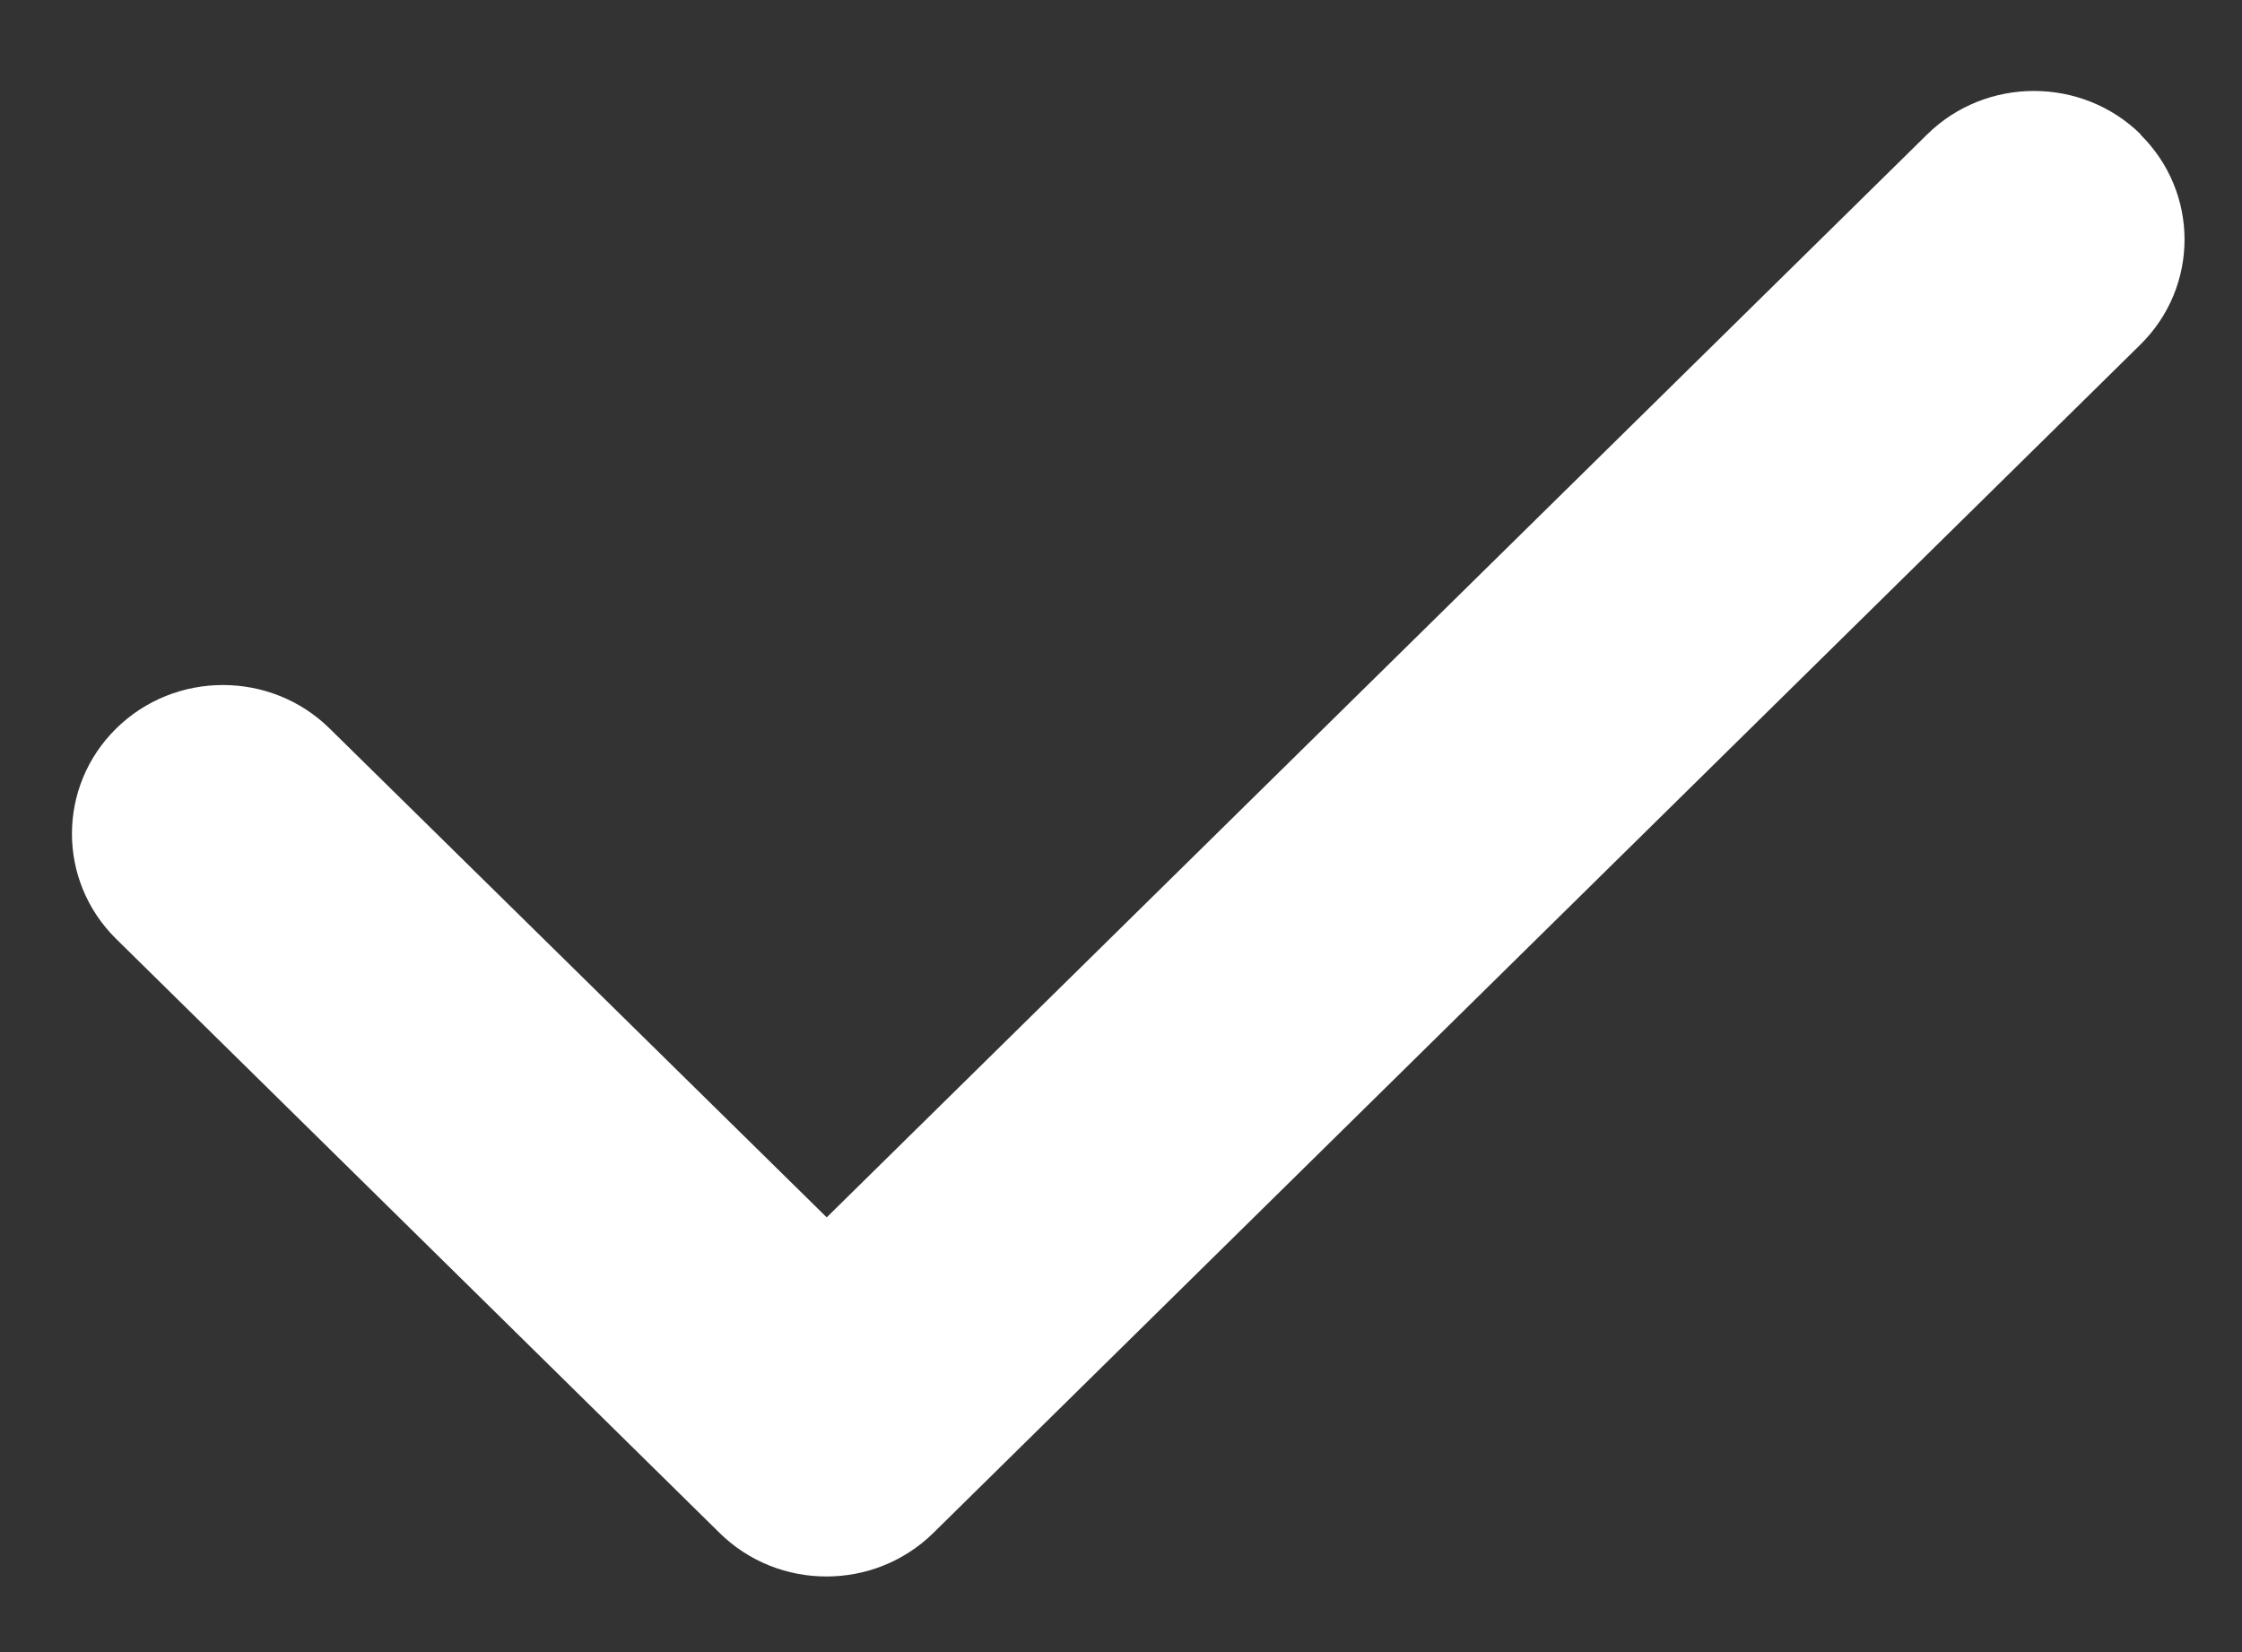 <svg width="19" height="14" viewBox="0 0 19 14" fill="none" xmlns="http://www.w3.org/2000/svg">
<rect x="0" y="0" width="19" height="14" fill="#333333" stroke="none"/>
<path d="M18.138 1.139C18.638 1.631 18.638 2.429 18.138 2.921L7.909 12.991C7.409 13.482 6.598 13.482 6.099 12.991L0.984 7.956C0.485 7.464 0.485 6.666 0.984 6.174C1.483 5.682 2.295 5.682 2.794 6.174L7.006 10.316L16.332 1.139C16.831 0.648 17.643 0.648 18.142 1.139H18.138Z" fill="white"/>
</svg>
